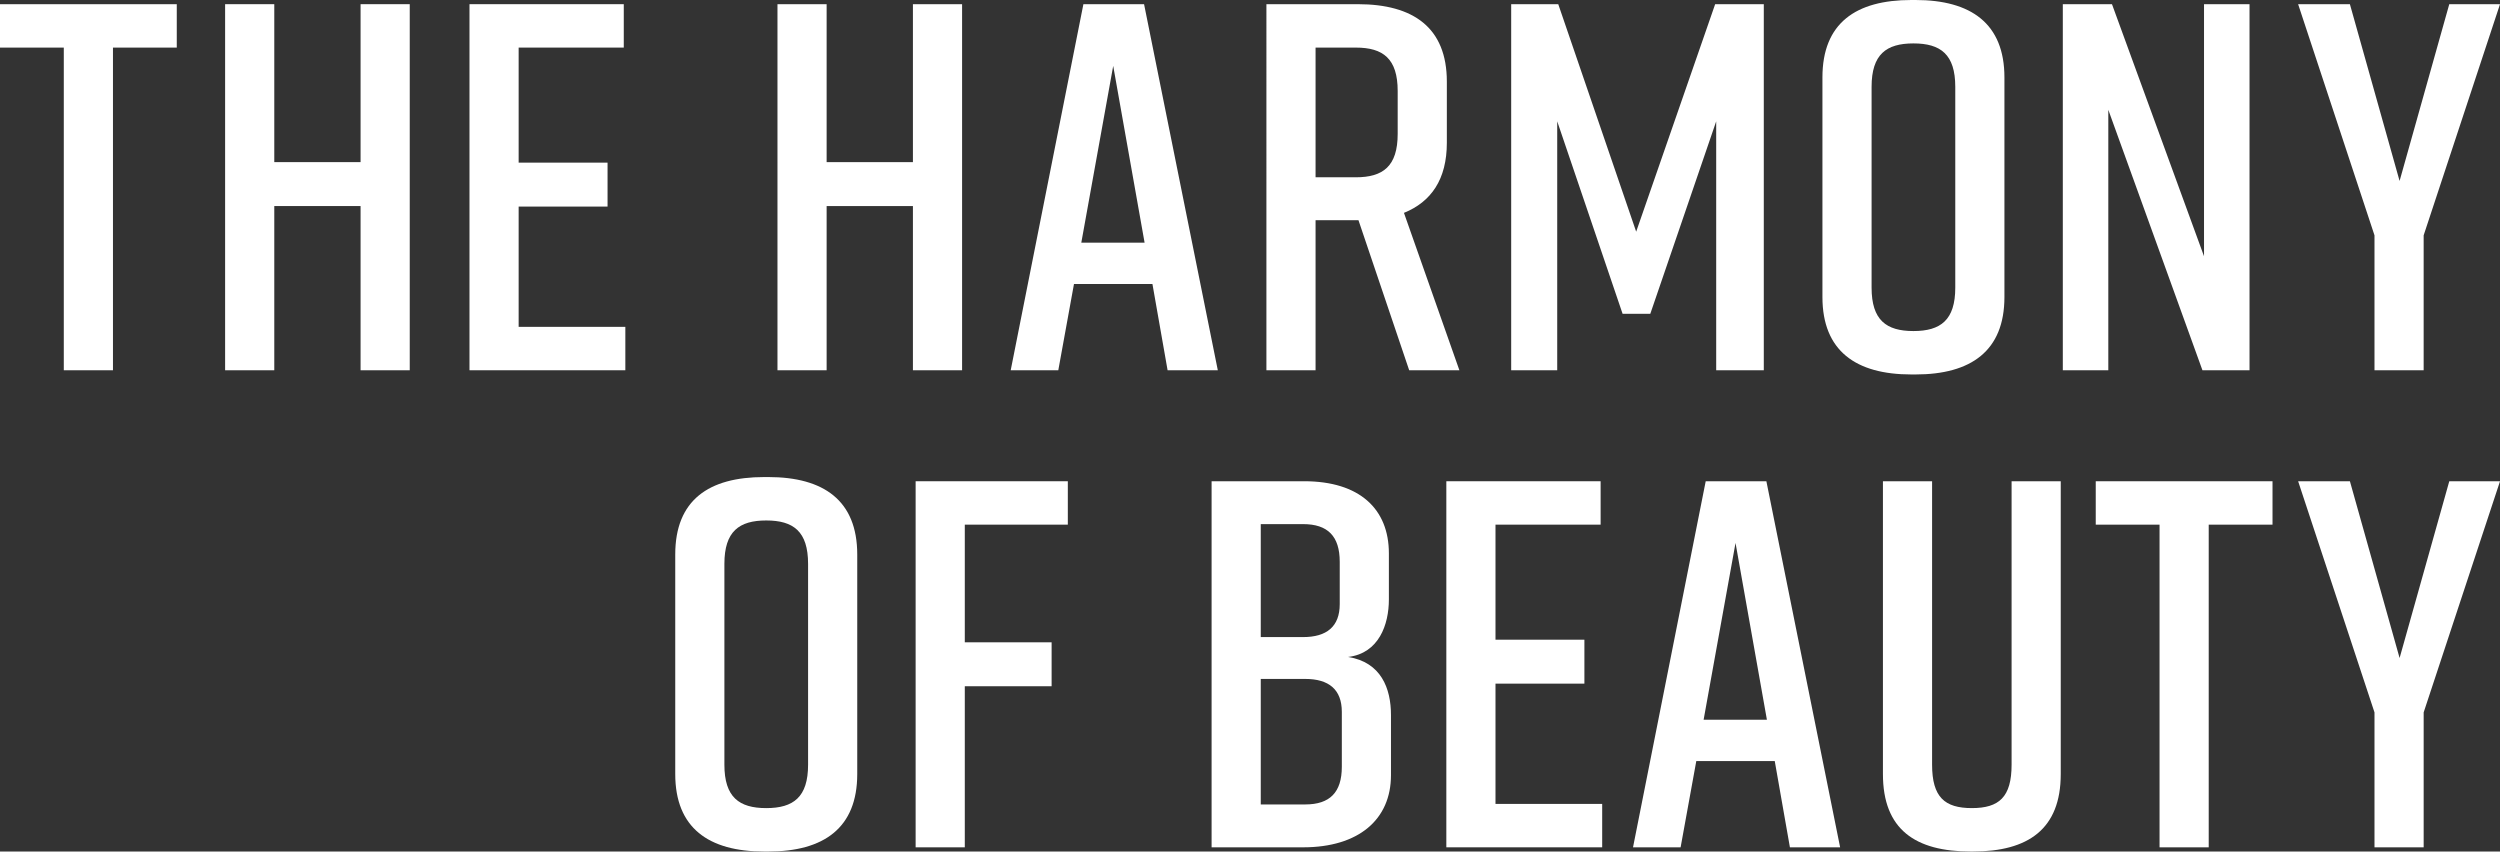 <?xml version="1.0" encoding="UTF-8"?><svg id="_レイヤー_2" xmlns="http://www.w3.org/2000/svg" width="272.504" height="92.816" viewBox="0 0 272.504 92.816"><rect x="0" y="0" width="272.504" height="92.816" fill="#333333" stroke="none"/><g id="layout"><path d="M19.268,5.188h-6.955v35.173h-5.359V5.188H0V.456h19.268v4.731Z" style="fill:#fff; stroke-width:0px;"/><path d="M29.897.456v17.216h9.406V.456h5.359v39.904h-5.359v-17.9h-9.406v17.9h-5.359V.456h5.359Z" style="fill:#fff; stroke-width:0px;"/><path d="M51.175,40.36V.456h16.817v4.731h-11.459v12.541h9.691v4.789h-9.691v13.111h11.63v4.731h-16.988Z" style="fill:#fff; stroke-width:0px;"/><path d="M90.104.456v17.216h9.406V.456h5.359v39.904h-5.359v-17.9h-9.406v17.9h-5.358V.456h5.358Z" style="fill:#fff; stroke-width:0px;"/><path d="M125.617,30.954h-8.551l-1.71,9.406h-5.188L118.092.456h6.613l8.038,39.904h-5.473l-1.653-9.406ZM124.762,26.451l-3.421-19.269-3.477,19.269h6.898Z" style="fill:#fff; stroke-width:0px;"/><path d="M153.604,40.36l-5.53-16.36h-4.675v16.36h-5.358V.456h9.976c6.043,0,9.691,2.565,9.691,8.437v6.67c0,3.99-1.71,6.441-4.675,7.639l6.043,17.159h-5.473ZM143.399,19.325h4.39c2.964,0,4.561-1.197,4.561-4.731v-4.675c0-3.534-1.596-4.731-4.561-4.731h-4.39v14.138Z" style="fill:#fff; stroke-width:0px;"/><path d="M179.886,34.204h-3.021l-7.126-20.979v27.135h-5.017V.456h5.13l8.494,24.798L186.955.456h5.301v39.904h-5.188V13.226l-7.183,20.979Z" style="fill:#fff; stroke-width:0px;"/><path d="M208.339,0h.456c6.043,0,9.691,2.565,9.691,8.437v23.943c0,5.871-3.648,8.437-9.691,8.437h-.456c-6.042,0-9.691-2.565-9.691-8.437V8.437c0-5.929,3.648-8.437,9.691-8.437ZM208.567,36.085c2.964,0,4.561-1.197,4.561-4.731V9.463c0-3.534-1.597-4.731-4.561-4.731-2.965,0-4.561,1.197-4.561,4.731v21.891c0,3.534,1.596,4.731,4.561,4.731Z" style="fill:#fff; stroke-width:0px;"/><path d="M224.85,40.36V.456h5.359l10.033,27.477V.456h4.959v39.904h-5.131l-10.261-28.39v28.39h-4.959Z" style="fill:#fff; stroke-width:0px;"/><path d="M264.181,40.36h-5.358v-14.708L250.499.456h5.644l5.416,19.268,5.416-19.268h5.53l-8.323,25.196v14.708Z" style="fill:#fff; stroke-width:0px;"/><path d="M83.294,52h.456c6.042,0,9.691,2.565,9.691,8.437v23.943c0,5.871-3.648,8.437-9.691,8.437h-.456c-6.043,0-9.691-2.565-9.691-8.437v-23.943c0-5.929,3.648-8.437,9.691-8.437ZM83.521,88.085c2.965,0,4.561-1.197,4.561-4.731v-21.891c0-3.534-1.596-4.731-4.561-4.731-2.964,0-4.561,1.197-4.561,4.731v21.891c0,3.534,1.597,4.731,4.561,4.731Z" style="fill:#fff; stroke-width:0px;"/><path d="M99.805,52.456h16.589v4.731h-11.23v12.826h9.463v4.789h-9.463v17.558h-5.359v-39.904Z" style="fill:#fff; stroke-width:0px;"/><path d="M146.945,71.61c3.591.569,4.674,3.42,4.674,6.327v6.556c0,4.846-3.534,7.867-9.577,7.867h-9.976v-39.904h10.09c6.042,0,9.235,3.021,9.235,7.866v5.017c0,2.736-1.083,5.872-4.446,6.271ZM137.425,69.443h4.617c2.565,0,3.991-1.14,3.991-3.591v-4.618c0-2.793-1.311-4.104-3.991-4.104h-4.617v12.313ZM142.27,74.004h-4.845v13.682h4.845c2.679,0,3.991-1.311,3.991-4.104v-5.985c0-2.451-1.425-3.592-3.991-3.592Z" style="fill:#fff; stroke-width:0px;"/><path d="M157.653,92.36v-39.904h16.817v4.731h-11.459v12.541h9.691v4.789h-9.691v13.111h11.63v4.731h-16.988Z" style="fill:#fff; stroke-width:0px;"/><path d="M193.45,82.954h-8.551l-1.71,9.406h-5.188l7.924-39.904h6.613l8.038,39.904h-5.473l-1.653-9.406ZM192.595,78.451l-3.42-19.269-3.478,19.269h6.897Z" style="fill:#fff; stroke-width:0px;"/><path d="M224.624,84.38c0,5.985-3.534,8.437-9.577,8.437h-.228c-6.043,0-9.577-2.395-9.577-8.437v-31.924h5.358v30.897c0,3.534,1.368,4.731,4.333,4.731s4.333-1.197,4.333-4.731v-30.897h5.358v31.924Z" style="fill:#fff; stroke-width:0px;"/><path d="M247.708,57.188h-6.955v35.173h-5.359v-35.173h-6.955v-4.731h19.268v4.731Z" style="fill:#fff; stroke-width:0px;"/><path d="M264.181,92.36h-5.358v-14.708l-8.323-25.196h5.644l5.416,19.268,5.416-19.268h5.53l-8.323,25.196v14.708Z" style="fill:#fff; stroke-width:0px;"/></g></svg>